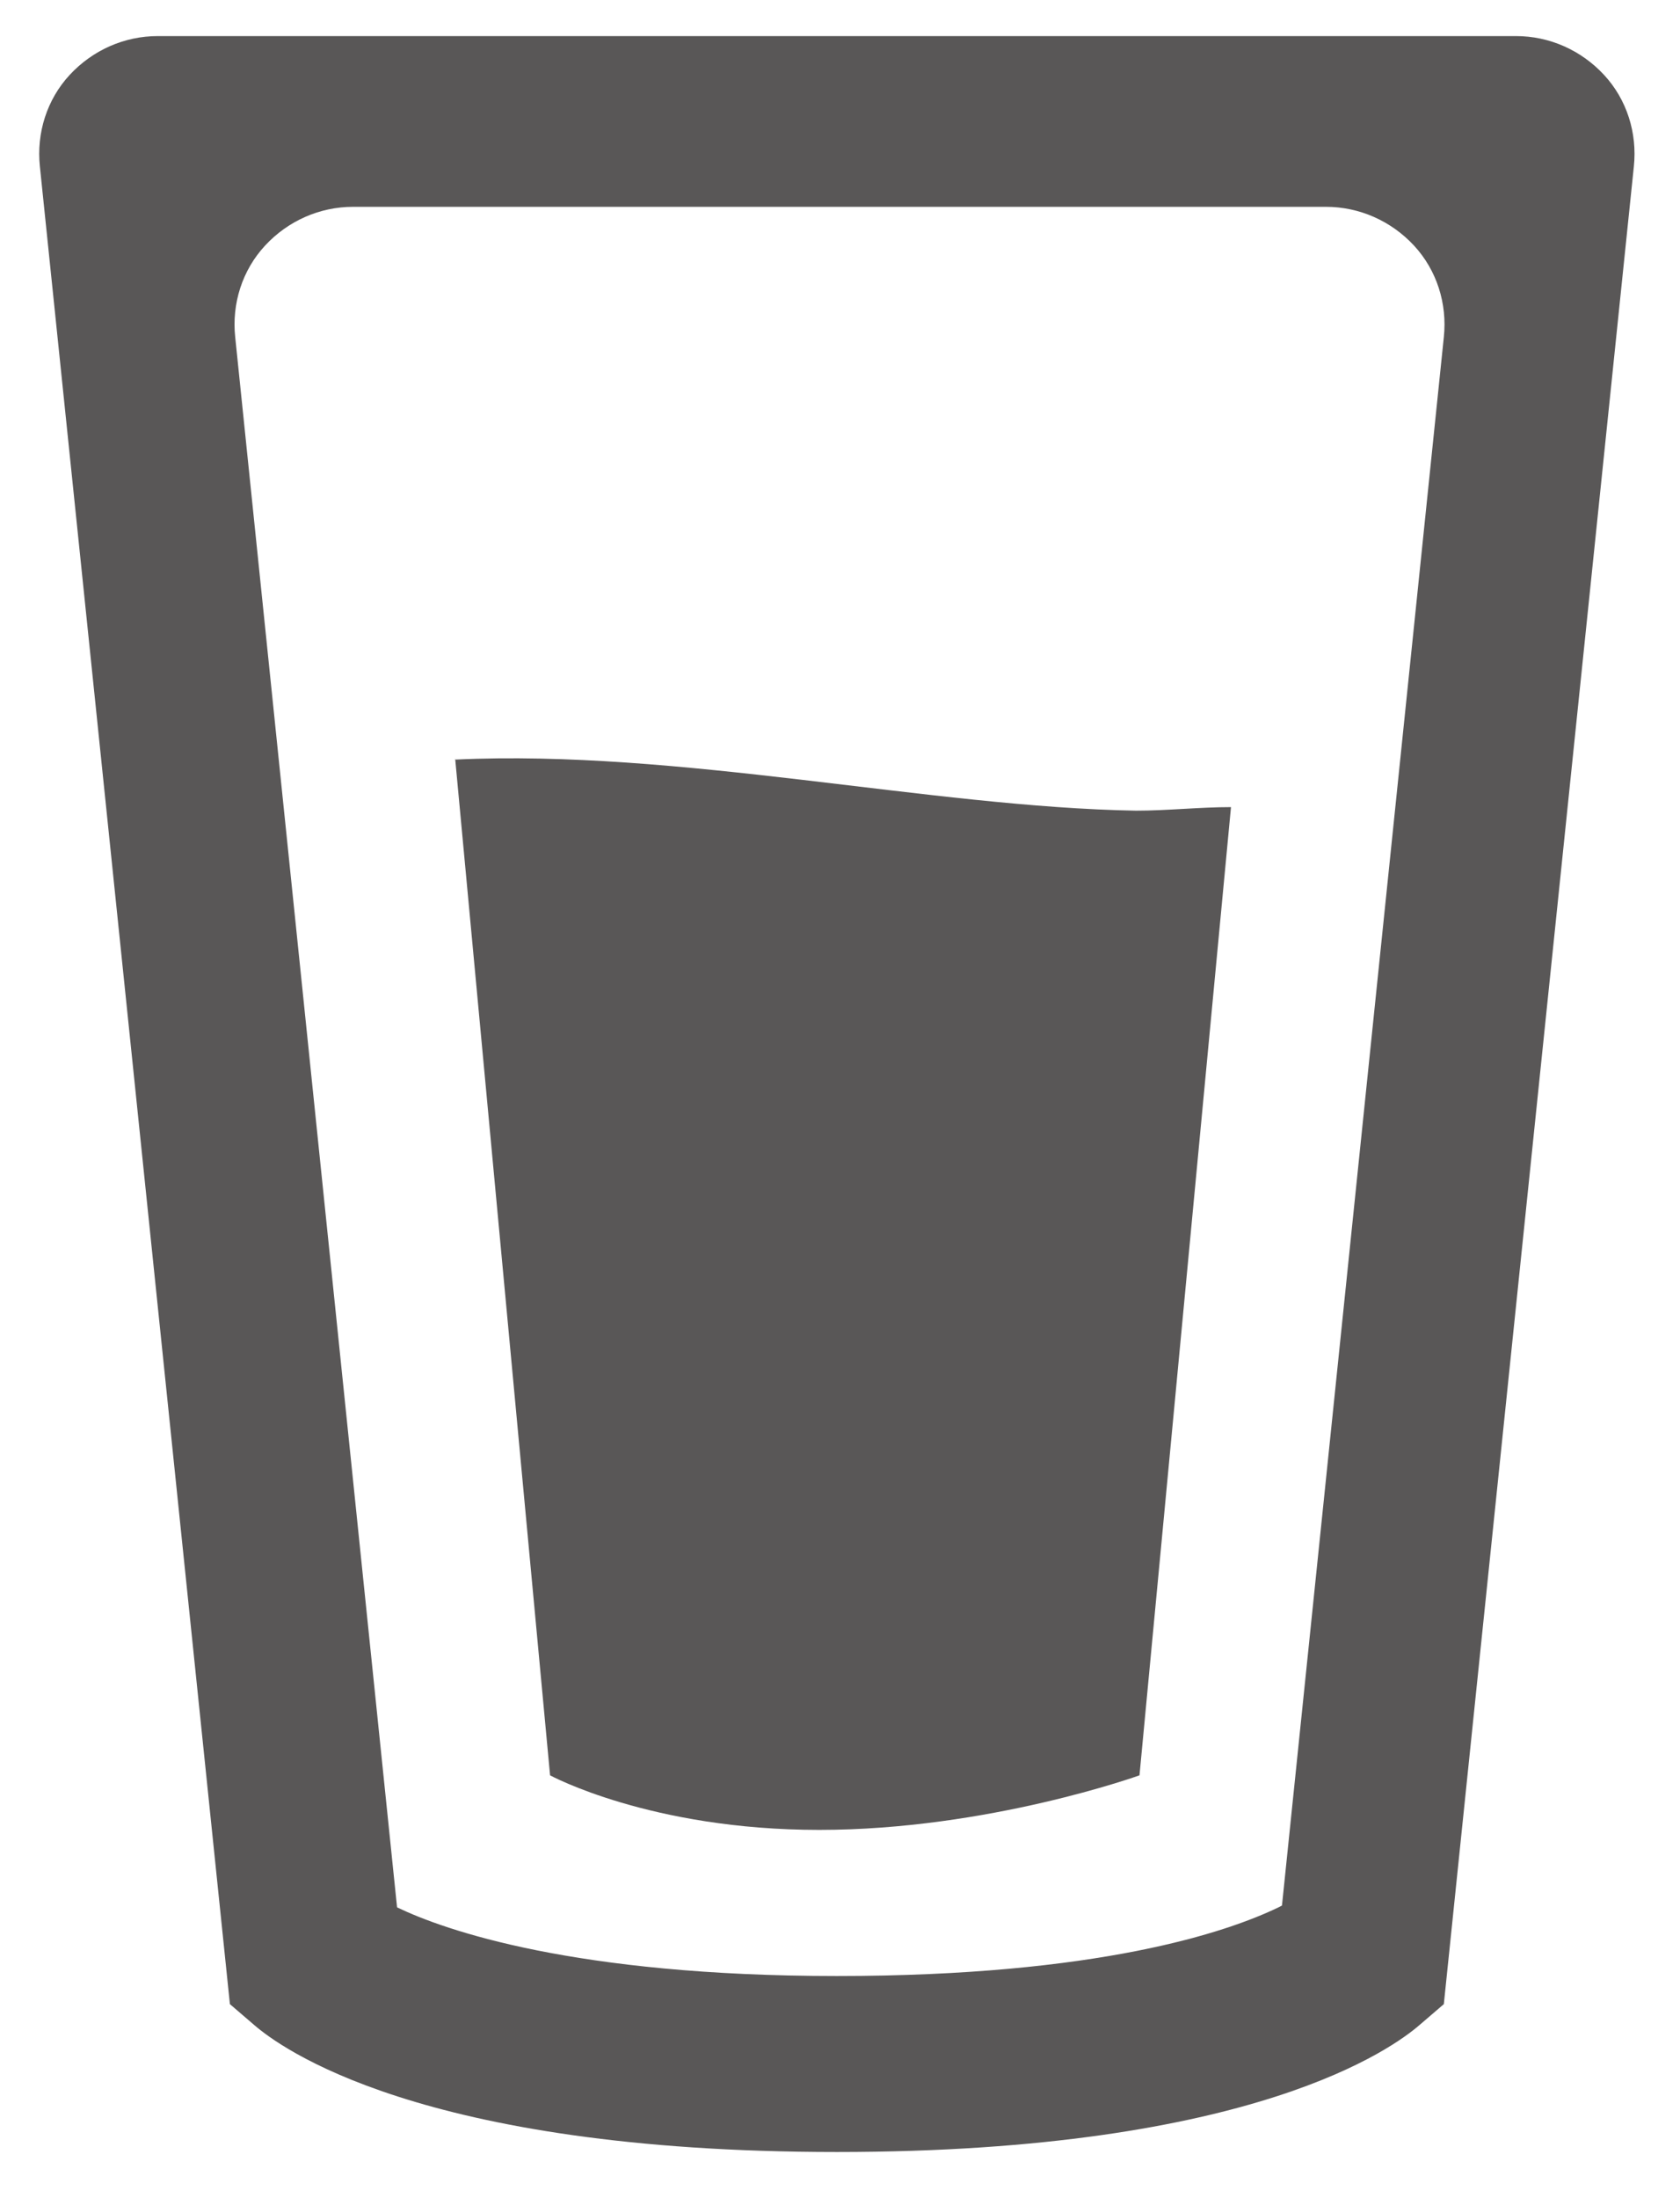 <svg width="26" height="34" viewBox="0 0 26 34" fill="none" xmlns="http://www.w3.org/2000/svg">
<path d="M2.442 0.558C1.924 0.558 1.434 0.776 1.08 1.157C0.726 1.538 0.563 2.056 0.617 2.573L3.558 30.999L3.939 31.326C4.32 31.653 6.471 33.286 12.952 33.286C19.432 33.286 21.583 31.653 21.964 31.326L22.345 30.999L25.286 2.573C25.34 2.056 25.177 1.538 24.823 1.157C24.469 0.776 23.979 0.558 23.462 0.558H2.414H2.442ZM19.786 29.502C18.996 29.883 17.009 30.564 12.952 30.564C8.895 30.564 6.88 29.856 6.145 29.502L3.64 5.214C3.585 4.697 3.749 4.179 4.103 3.798C4.456 3.417 4.947 3.199 5.464 3.199H20.521C21.038 3.199 21.529 3.417 21.883 3.798C22.236 4.179 22.4 4.697 22.345 5.214L19.84 29.474L19.786 29.502Z" fill="#595757"/>
<path d="M7.043 11.722L8.513 27.46C8.513 27.46 10.065 28.304 12.679 28.304C15.293 28.304 17.635 27.46 17.635 27.46L19.051 12.484C18.561 12.484 18.07 12.539 17.58 12.539C14.395 12.484 10.501 11.585 7.043 11.749" fill="#595757"/>
</svg>
